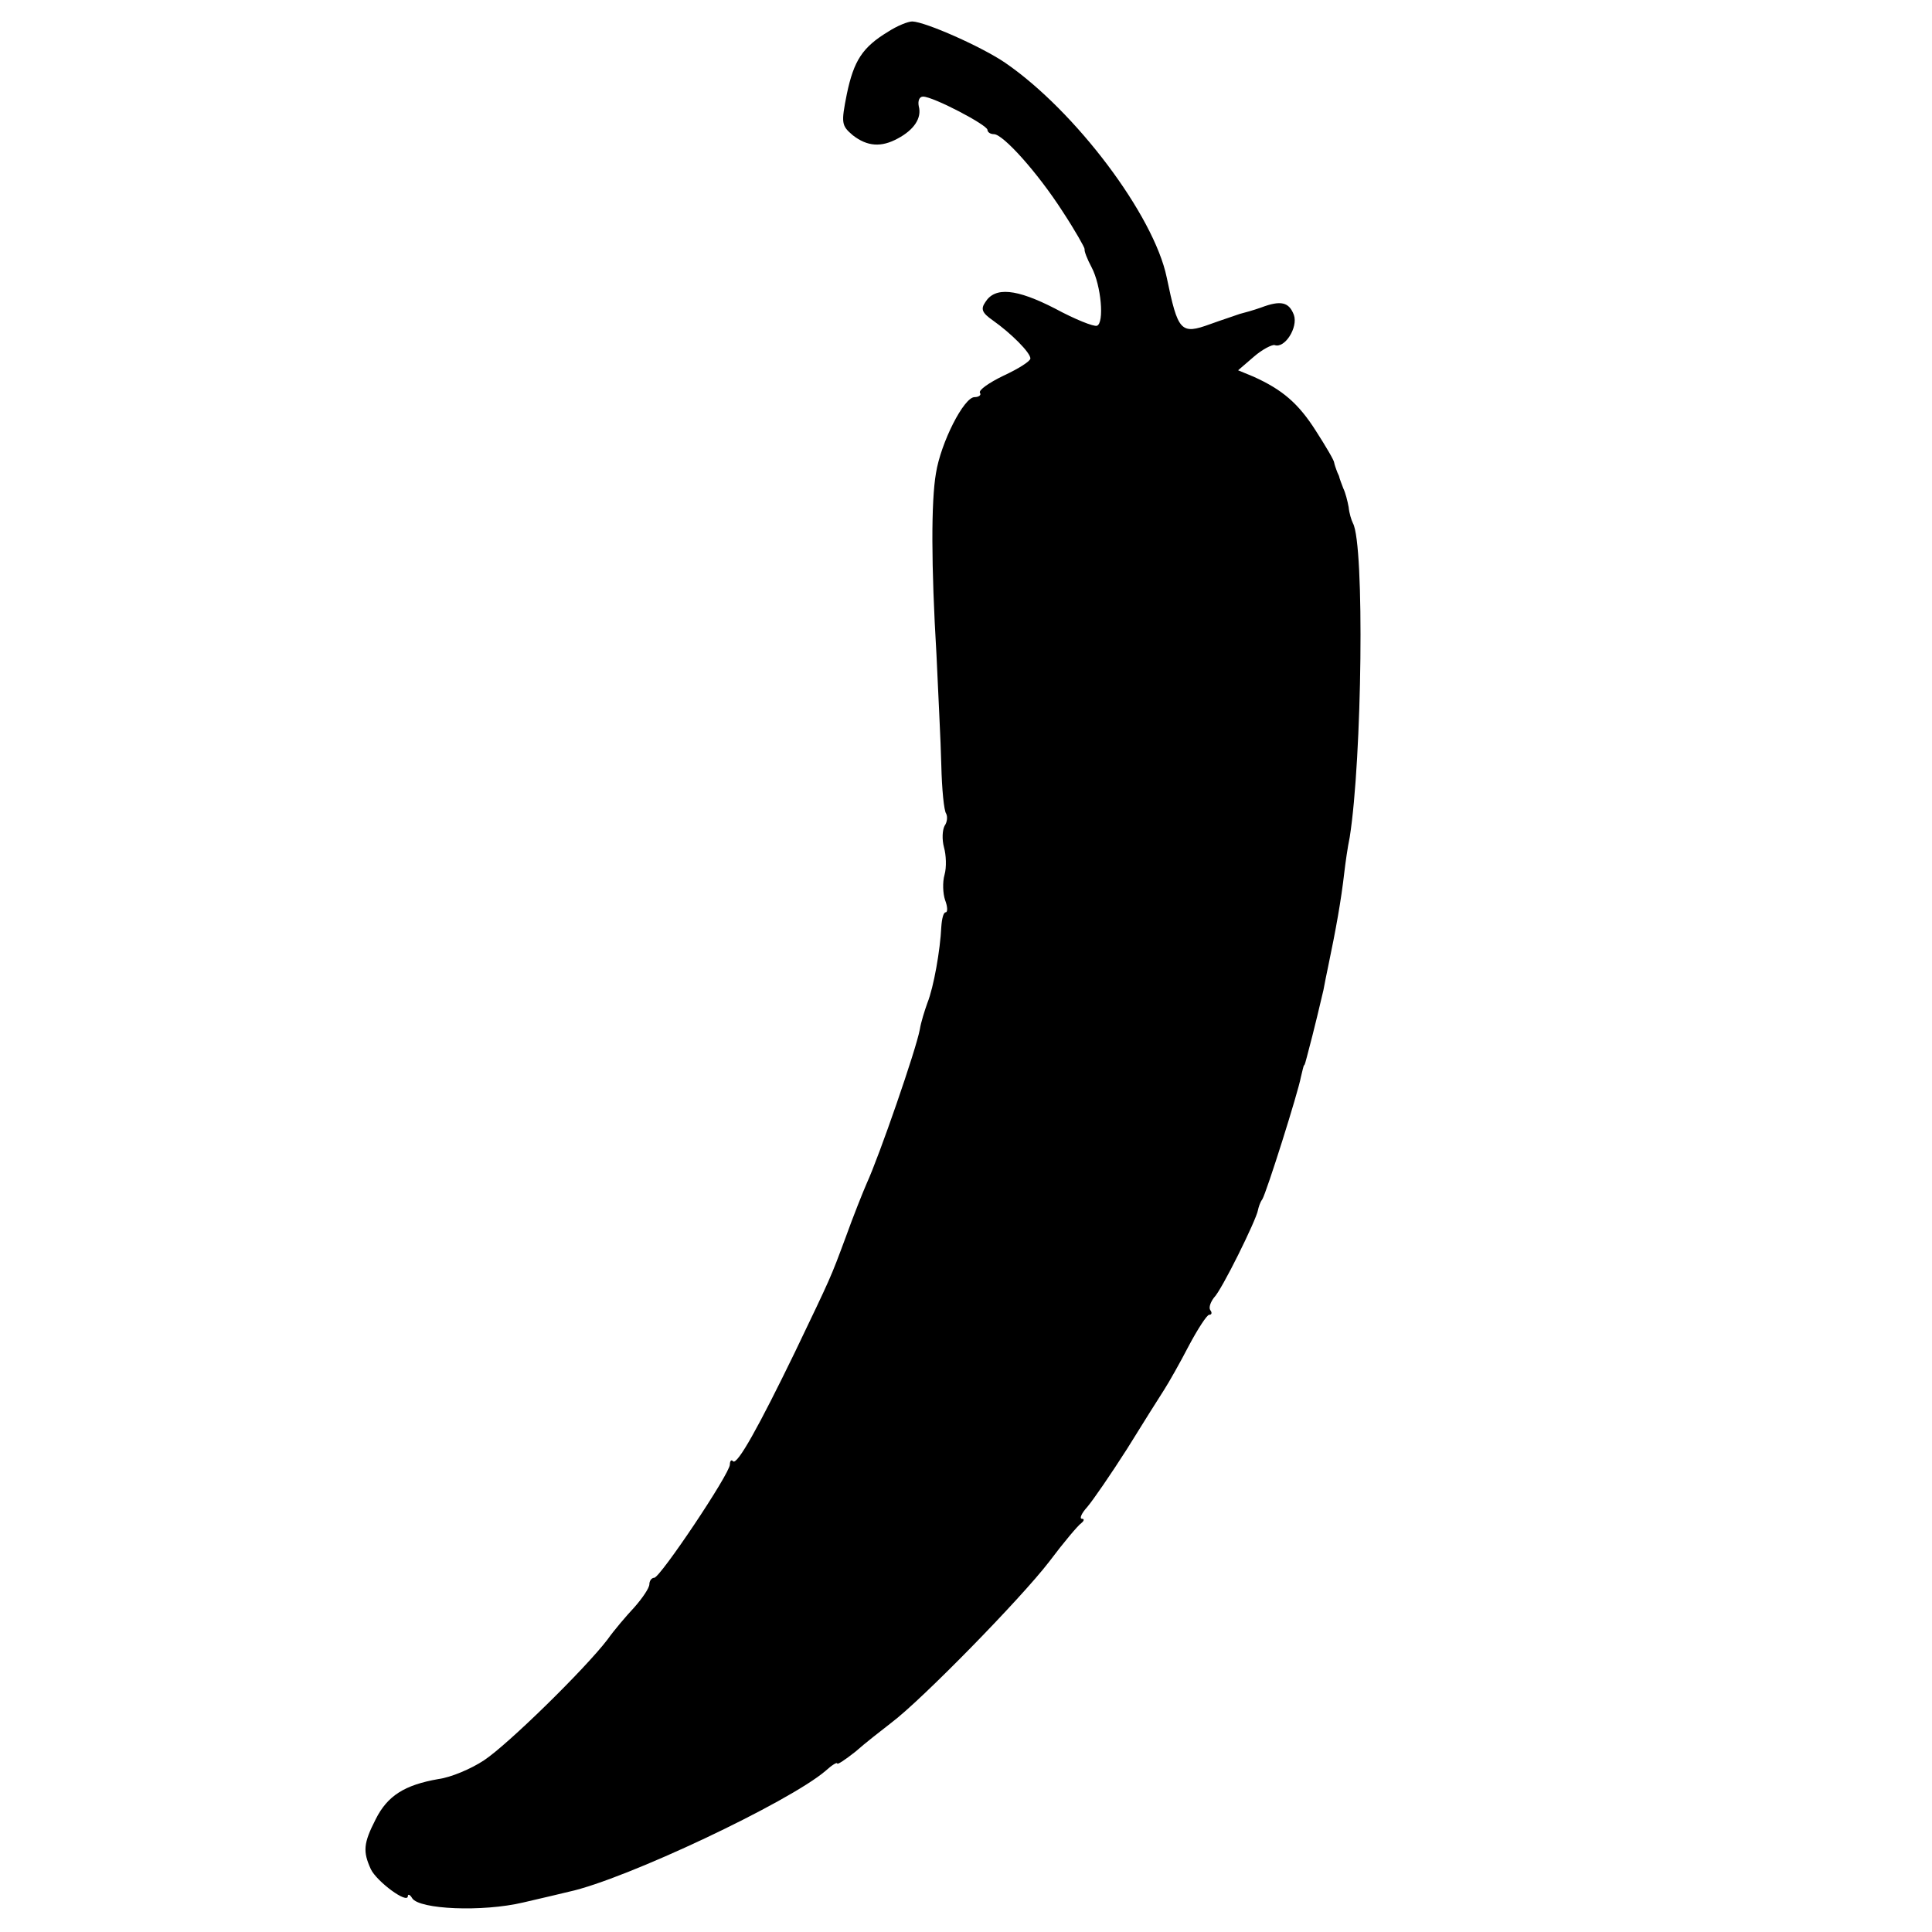 <?xml version="1.0" standalone="no"?>
<!DOCTYPE svg PUBLIC "-//W3C//DTD SVG 20010904//EN"
 "http://www.w3.org/TR/2001/REC-SVG-20010904/DTD/svg10.dtd">
<svg version="1.0" xmlns="http://www.w3.org/2000/svg"
 width="360pt" height="360pt" viewBox="0 0 360 360"
 preserveAspectRatio="xMidYMid meet">
<g transform="translate(0,360) scale(0.1,-0.1)"
fill="#000000" stroke="none">
<path d="M1655 3541 c-48 -29 -64 -54 -77 -116 -11 -55 -10 -59 11 -77 27 -21
53 -23 84 -6 30 16 45 38 39 60 -2 10 1 18 8 18 19 0 120 -53 120 -62 0 -4 5
-8 12 -8 17 0 81 -71 128 -144 23 -35 41 -67 41 -70 -1 -4 5 -19 13 -34 18
-34 24 -104 10 -109 -6 -2 -41 12 -78 32 -72 37 -112 41 -130 12 -9 -13 -6
-20 14 -34 34 -24 70 -60 70 -71 0 -5 -22 -19 -50 -32 -27 -13 -47 -27 -44
-32 3 -4 -2 -8 -10 -8 -20 0 -63 -85 -72 -142 -9 -52 -9 -171 1 -338 3 -69 8
-161 9 -206 1 -44 5 -85 9 -90 3 -6 2 -16 -3 -23 -4 -8 -5 -25 -1 -40 4 -14 5
-37 1 -51 -4 -14 -3 -35 1 -47 5 -13 5 -23 1 -23 -4 0 -7 -12 -8 -27 -2 -43
-14 -112 -26 -142 -5 -14 -12 -36 -14 -49 -7 -38 -76 -237 -99 -287 -7 -16
-25 -61 -39 -100 -29 -78 -26 -71 -95 -215 -67 -138 -107 -210 -115 -203 -3 4
-6 1 -6 -6 0 -17 -130 -211 -141 -211 -5 0 -9 -6 -9 -12 0 -7 -13 -26 -28 -43
-15 -16 -38 -43 -50 -60 -42 -55 -186 -196 -230 -225 -24 -16 -62 -32 -85 -35
-63 -11 -95 -31 -117 -75 -23 -45 -24 -60 -9 -93 11 -23 69 -66 69 -50 0 4 4
3 8 -4 13 -21 131 -26 207 -8 39 9 77 18 85 20 106 23 410 167 478 225 12 11
22 17 22 14 0 -3 15 7 34 22 18 16 49 40 67 54 56 42 241 231 294 300 27 36
54 68 60 72 5 4 6 8 1 8 -5 0 -1 10 10 22 11 13 44 61 74 108 29 47 60 96 69
110 9 14 30 51 46 82 17 32 34 58 38 58 5 0 6 4 2 9 -3 5 1 15 7 23 14 13 79
145 82 163 1 5 4 15 8 20 8 13 67 200 72 228 3 12 5 22 6 22 1 0 3 7 5 15 14
52 27 108 31 125 2 11 6 31 9 45 14 67 24 122 30 175 2 17 6 46 10 65 23 146
28 545 6 585 -3 6 -7 19 -8 30 -2 11 -6 27 -10 35 -3 8 -7 18 -8 23 -2 4 -4 9
-5 12 -1 3 -3 8 -4 13 0 4 -16 31 -34 59 -33 52 -63 77 -116 101 l-29 12 29
25 c16 14 34 23 39 22 19 -7 44 33 36 56 -9 24 -24 28 -61 14 -14 -5 -32 -10
-40 -12 -8 -3 -33 -11 -55 -19 -55 -20 -60 -14 -81 87 -24 116 -170 310 -301
400 -44 30 -148 76 -173 77 -8 0 -28 -8 -45 -19z"/>
</g>
</svg>
